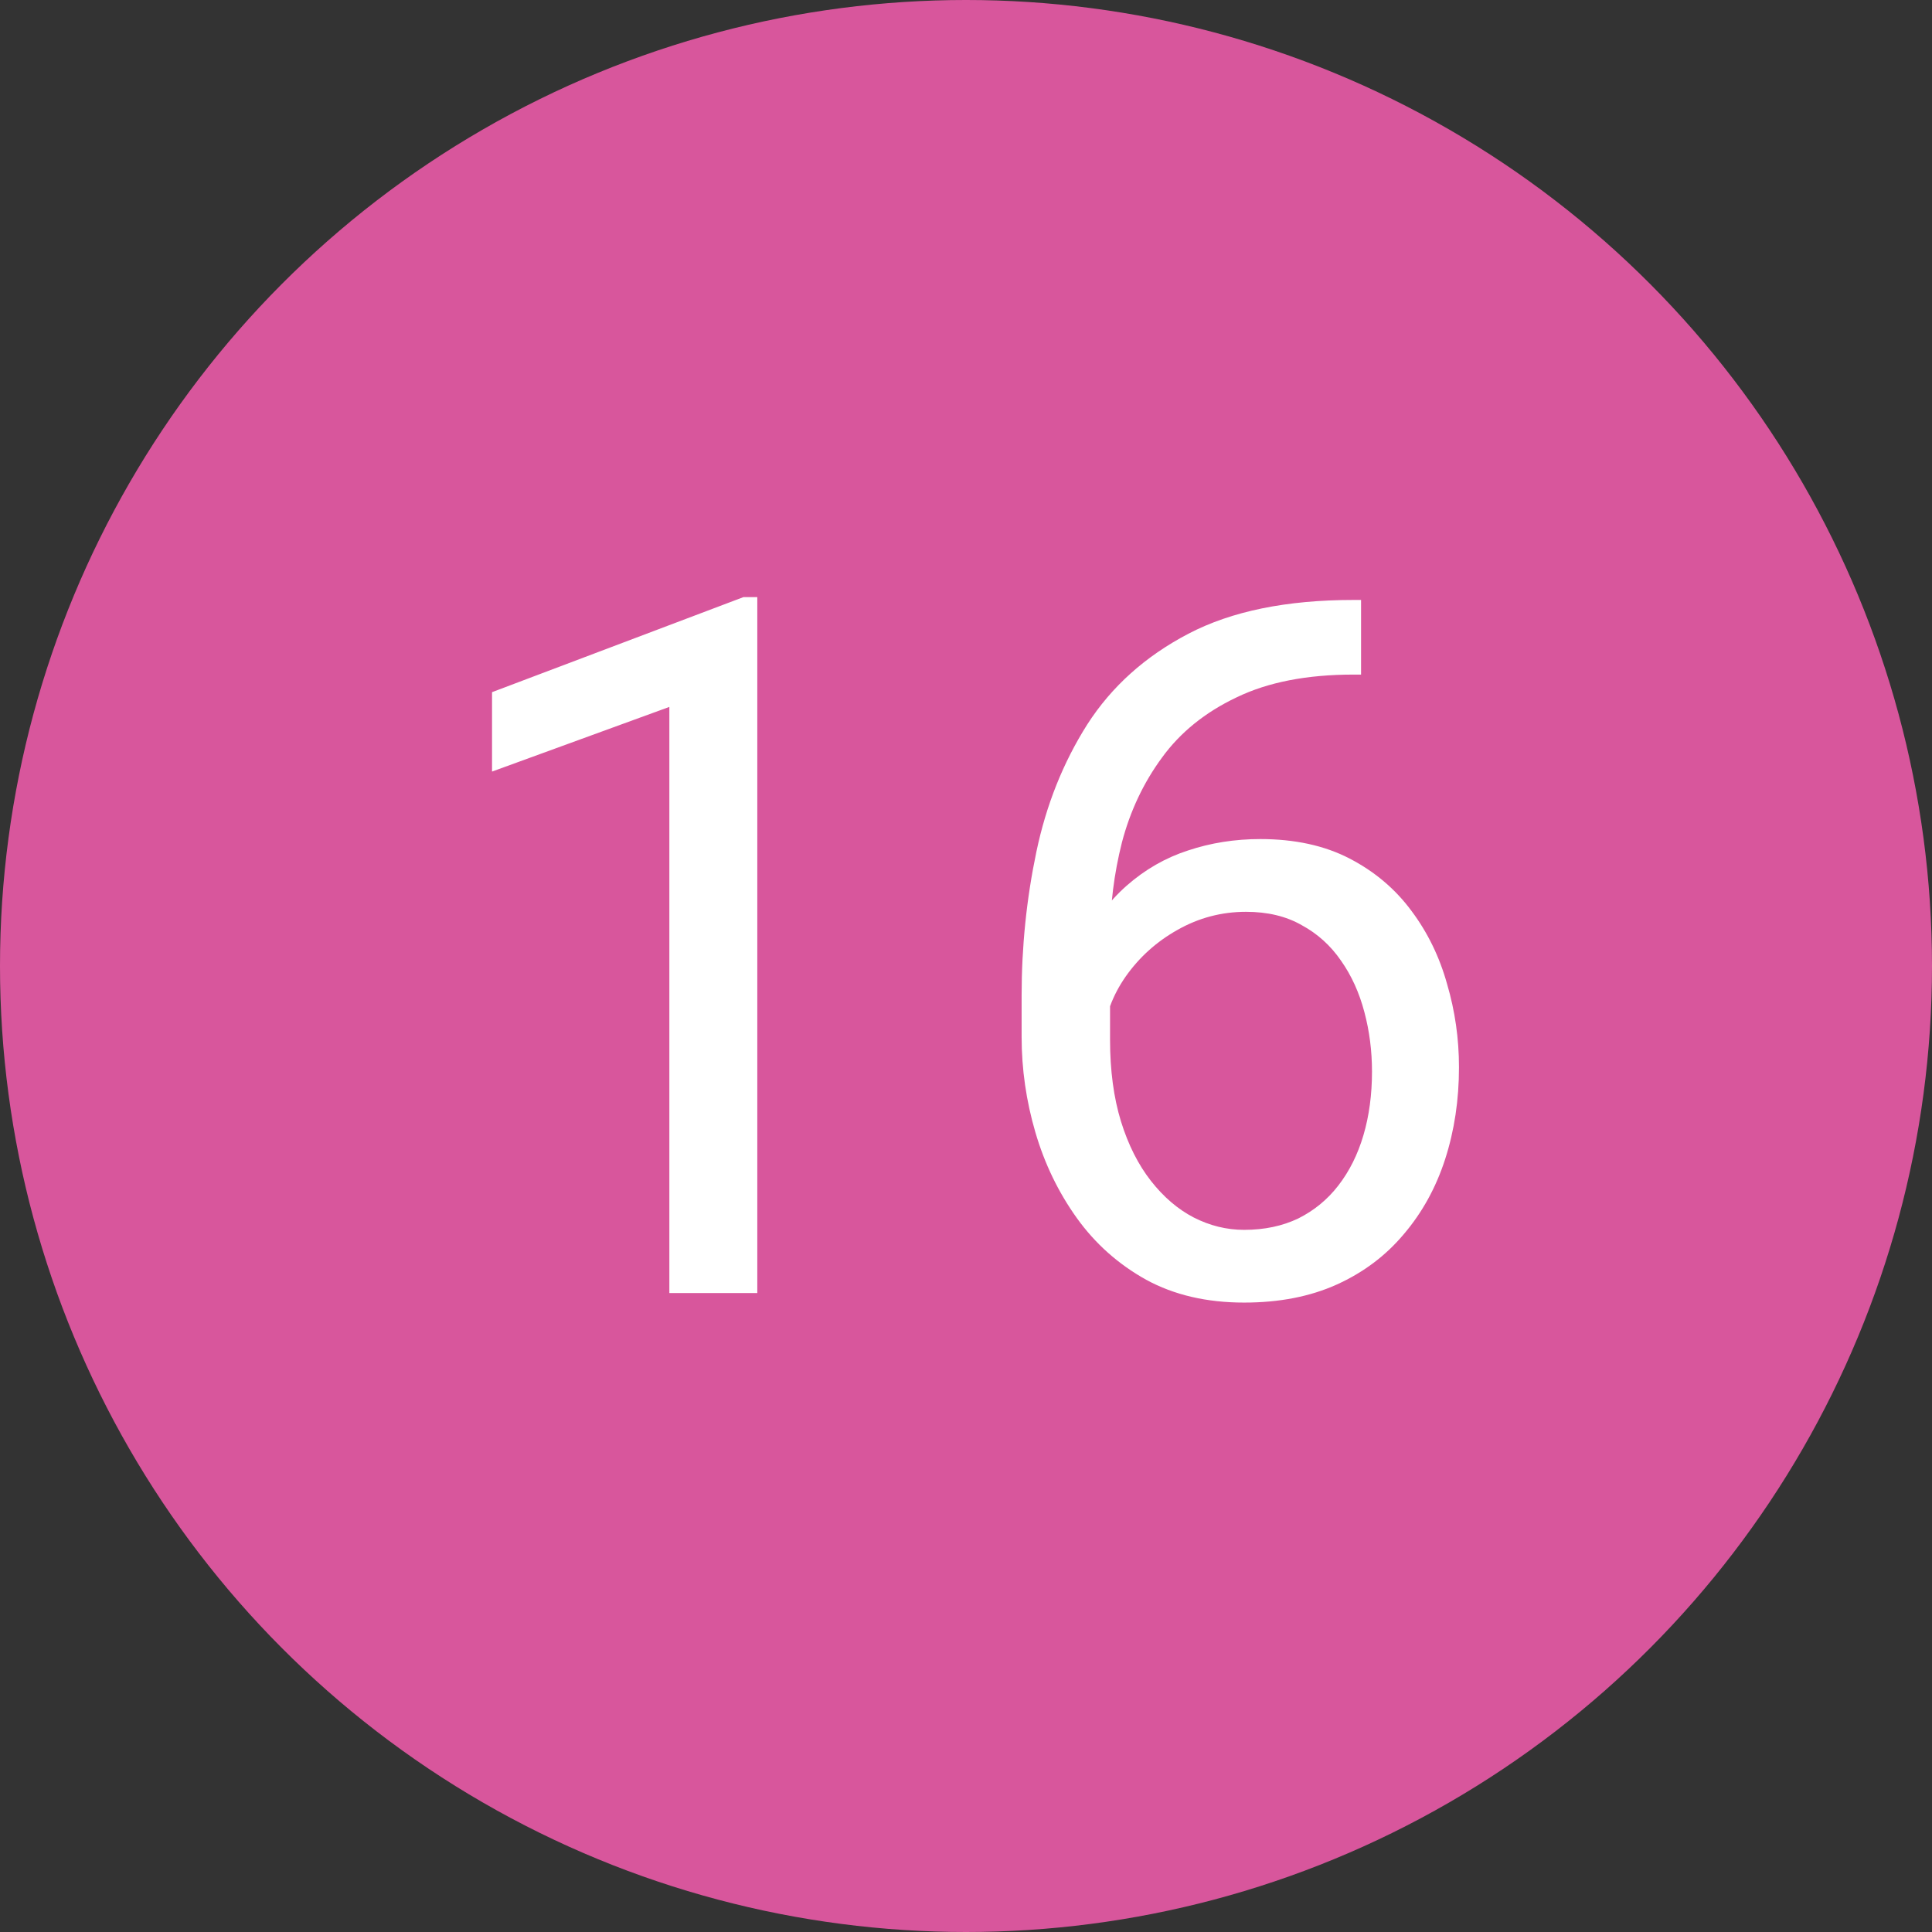 <?xml version="1.0" encoding="UTF-8"?> <svg xmlns="http://www.w3.org/2000/svg" width="127" height="127" viewBox="0 0 127 127" fill="none"><rect x="0" y="0" width="127" height="127" fill="#333333" stroke="none"/> <circle cx="63.5" cy="63.5" r="63.5" fill="#D8569C"></circle> <path d="M49.781 39.25V85H44V46.469L32.344 50.719V45.5L48.875 39.25H49.781ZM88.969 39.438H89.469V44.344H88.969C85.906 44.344 83.344 44.844 81.281 45.844C79.219 46.823 77.583 48.146 76.375 49.812C75.167 51.458 74.292 53.312 73.75 55.375C73.229 57.438 72.969 59.531 72.969 61.656V68.344C72.969 70.365 73.208 72.156 73.688 73.719C74.167 75.26 74.823 76.562 75.656 77.625C76.49 78.688 77.427 79.49 78.469 80.031C79.531 80.573 80.635 80.844 81.781 80.844C83.115 80.844 84.302 80.594 85.344 80.094C86.385 79.573 87.26 78.854 87.969 77.938C88.698 77 89.25 75.896 89.625 74.625C90 73.354 90.188 71.958 90.188 70.438C90.188 69.083 90.021 67.781 89.688 66.531C89.354 65.26 88.844 64.135 88.156 63.156C87.469 62.156 86.604 61.375 85.562 60.812C84.542 60.229 83.323 59.938 81.906 59.938C80.302 59.938 78.802 60.333 77.406 61.125C76.031 61.896 74.896 62.917 74 64.188C73.125 65.438 72.625 66.802 72.5 68.281L69.438 68.25C69.729 65.917 70.271 63.927 71.062 62.281C71.875 60.615 72.875 59.26 74.062 58.219C75.271 57.156 76.615 56.385 78.094 55.906C79.594 55.406 81.177 55.156 82.844 55.156C85.115 55.156 87.073 55.583 88.719 56.438C90.365 57.292 91.719 58.438 92.781 59.875C93.844 61.292 94.625 62.896 95.125 64.688C95.646 66.458 95.906 68.281 95.906 70.156C95.906 72.302 95.604 74.312 95 76.188C94.396 78.062 93.49 79.708 92.281 81.125C91.094 82.542 89.625 83.646 87.875 84.438C86.125 85.229 84.094 85.625 81.781 85.625C79.323 85.625 77.177 85.125 75.344 84.125C73.51 83.104 71.99 81.75 70.781 80.062C69.573 78.375 68.667 76.5 68.062 74.438C67.458 72.375 67.156 70.281 67.156 68.156V65.438C67.156 62.229 67.479 59.083 68.125 56C68.771 52.917 69.885 50.125 71.469 47.625C73.073 45.125 75.292 43.135 78.125 41.656C80.958 40.177 84.573 39.438 88.969 39.438Z" fill="white"></path> </svg> 
